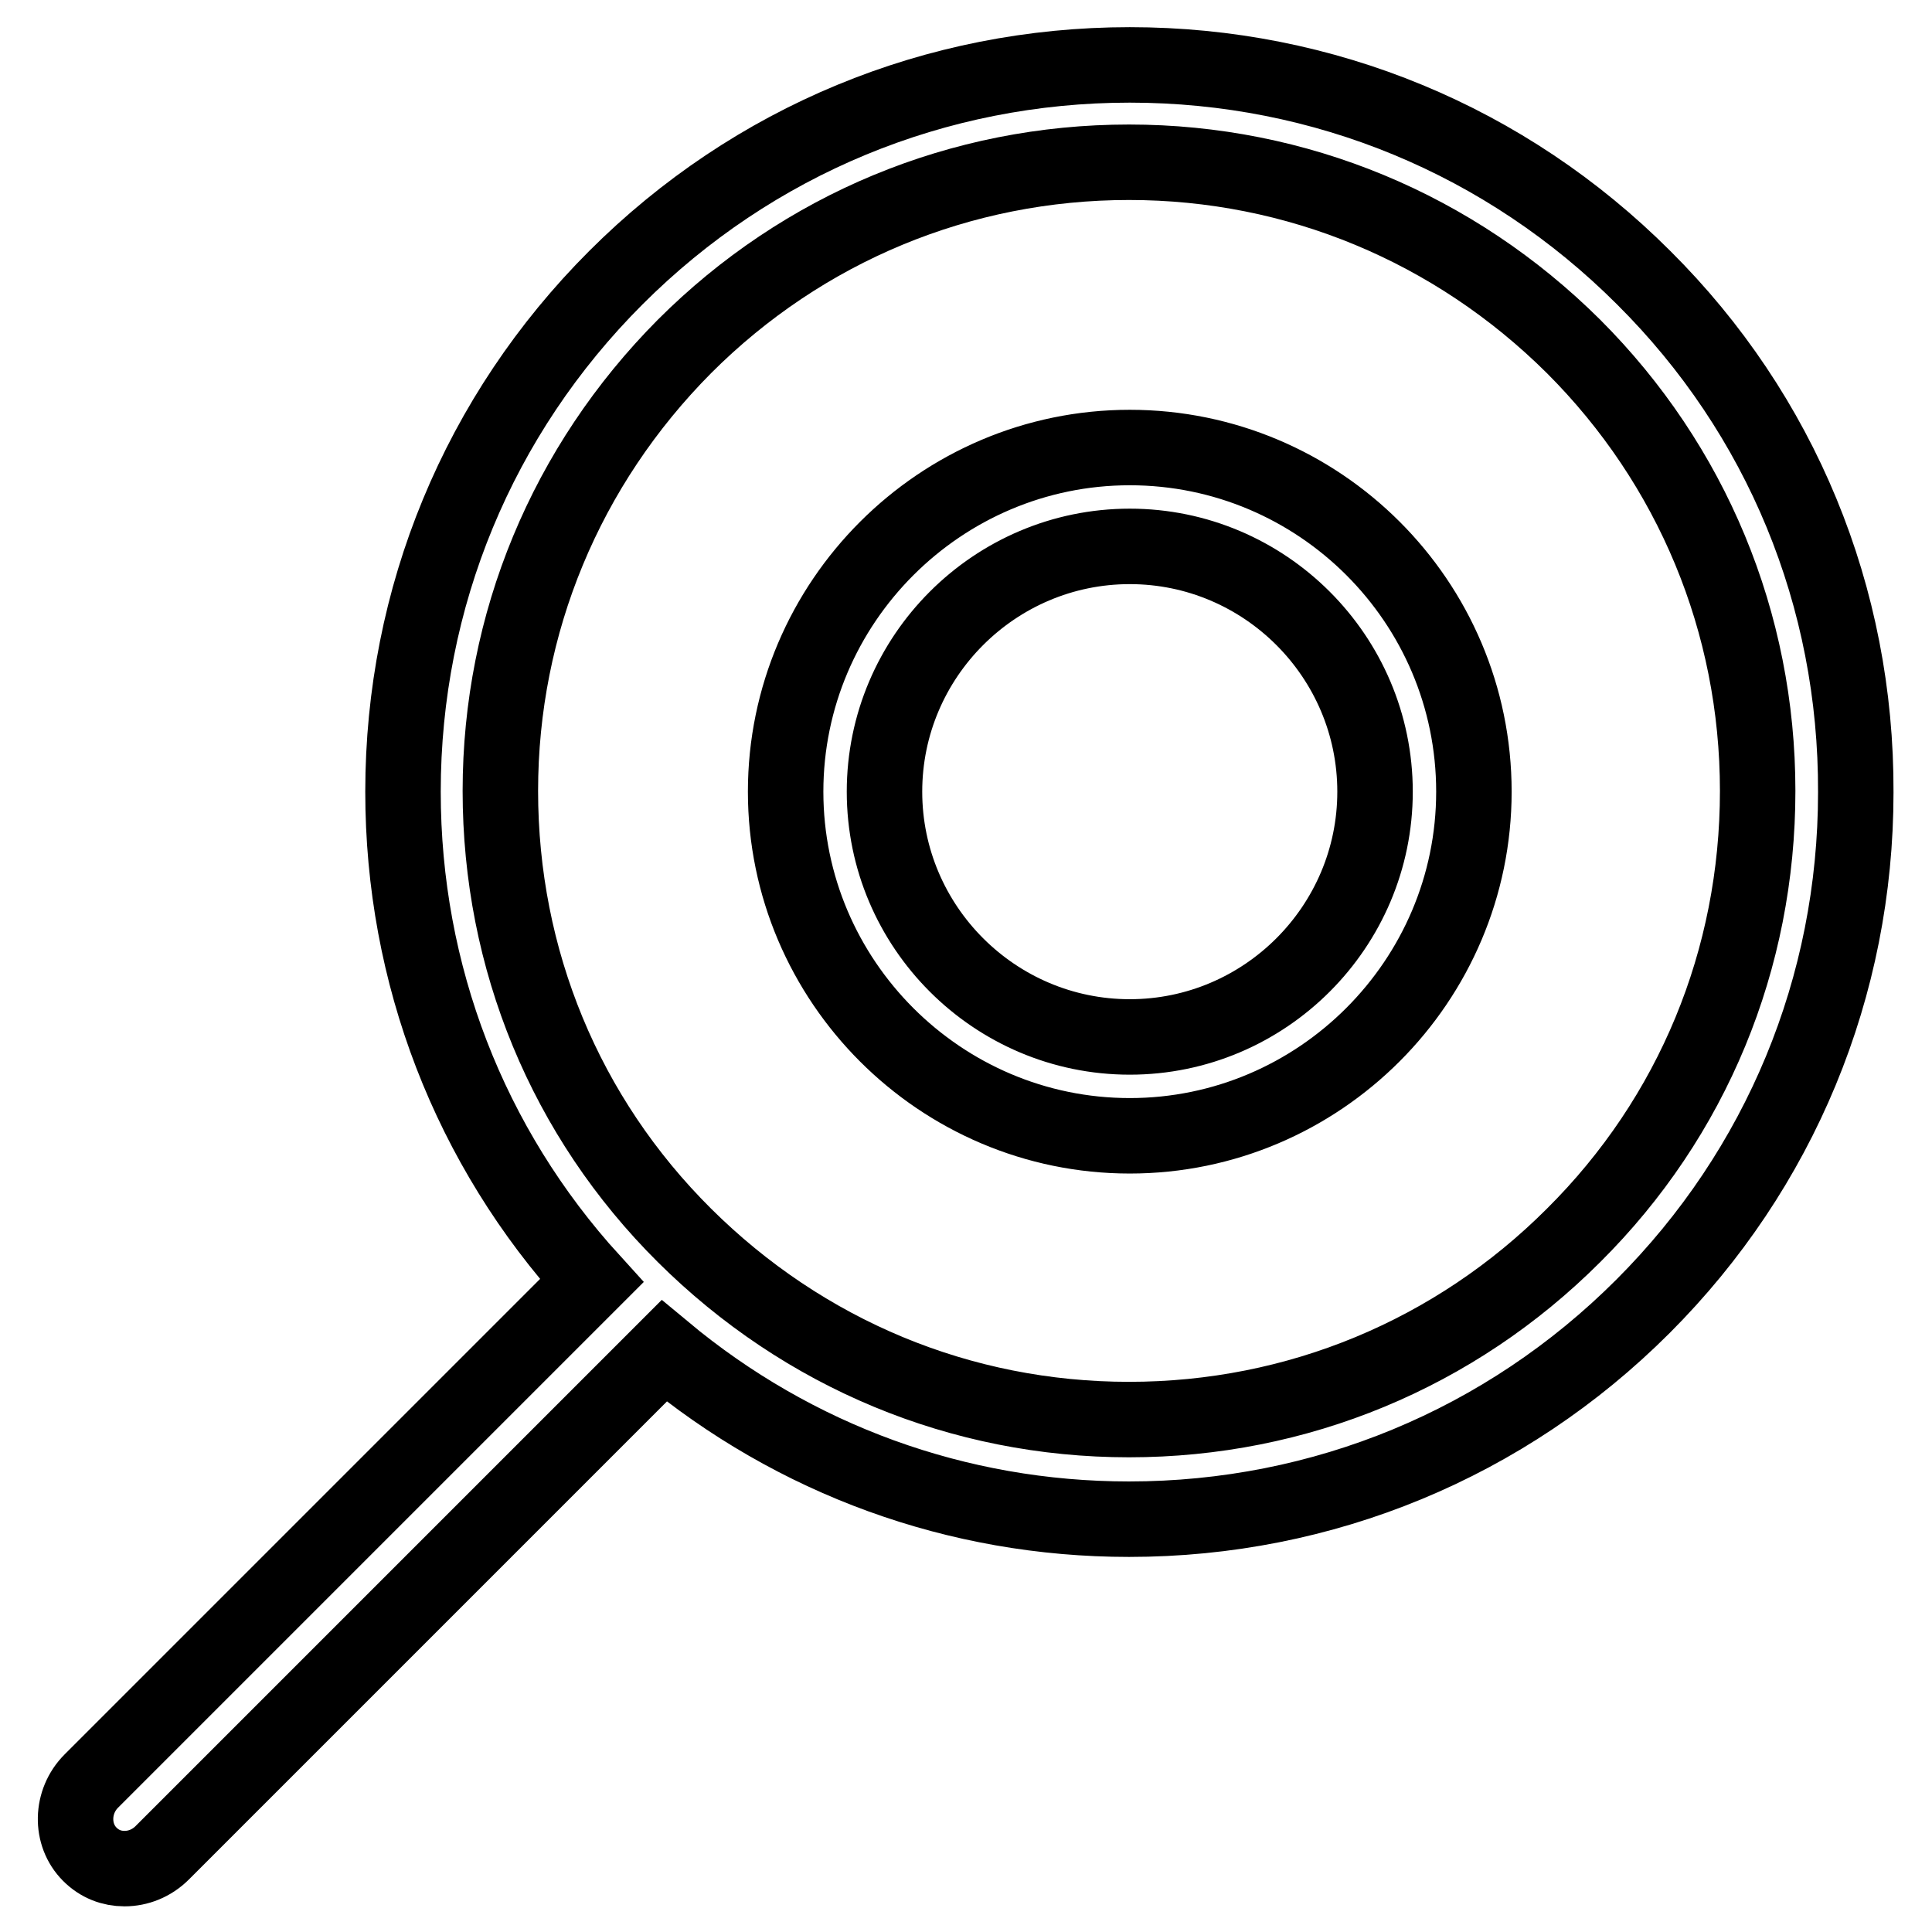 <?xml version="1.0" encoding="utf-8"?>
<!-- Svg Vector Icons : http://www.onlinewebfonts.com/icon -->
<!DOCTYPE svg PUBLIC "-//W3C//DTD SVG 1.1//EN" "http://www.w3.org/Graphics/SVG/1.1/DTD/svg11.dtd">
<svg version="1.1" xmlns="http://www.w3.org/2000/svg" xmlns:xlink="http://www.w3.org/1999/xlink" x="0px" y="0px" viewBox="0 0 256 256" enable-background="new 0 0 256 256" xml:space="preserve">
<g> <path stroke-width="10" fill-opacity="0" stroke="#000000"  d="M217.8,36.8c-18.2-18.2-42.4-28.2-68.1-28.2c-25.7,0-49.9,10-68.1,28.2c-18.2,18.2-28.2,42.4-28.2,68.1 c0,24.2,8.8,47,25,64.8l-66.3,66.3c-2.7,2.7-2.8,7.1-0.2,9.7c1.3,1.3,2.9,1.9,4.6,1.9c1.8,0,3.6-0.7,5-2.1l66.5-66.5 c17.3,14.4,38.8,22.3,61.6,22.3c25.7,0,49.9-10,68.1-28.2c18.2-18.2,28.2-42.4,28.2-68.1C246,79.1,236,54.9,217.8,36.8L217.8,36.8z  M208.5,163.7c-15.7,15.7-36.6,24.4-58.9,24.4c-22.3,0-43.1-8.7-58.9-24.4s-24.4-36.6-24.4-58.9c0-22.2,8.7-43.1,24.4-58.9 c15.7-15.7,36.6-24.4,58.9-24.4c22.2,0,43.1,8.7,58.9,24.4c15.7,15.7,24.4,36.6,24.4,58.9C232.9,127.1,224.3,148,208.5,163.7 L208.5,163.7z M149.7,59.3c-25.1,0-45.6,20.5-45.6,45.6c0,25.1,20.5,45.6,45.6,45.6c25.1,0,45.6-20.5,45.6-45.6 C195.3,79.7,174.8,59.3,149.7,59.3L149.7,59.3z M149.7,137.4c-17.9,0-32.5-14.6-32.5-32.5c0-17.9,14.6-32.5,32.5-32.5 c17.9,0,32.5,14.6,32.5,32.5C182.2,122.8,167.6,137.4,149.7,137.4L149.7,137.4z"/></g>
</svg>